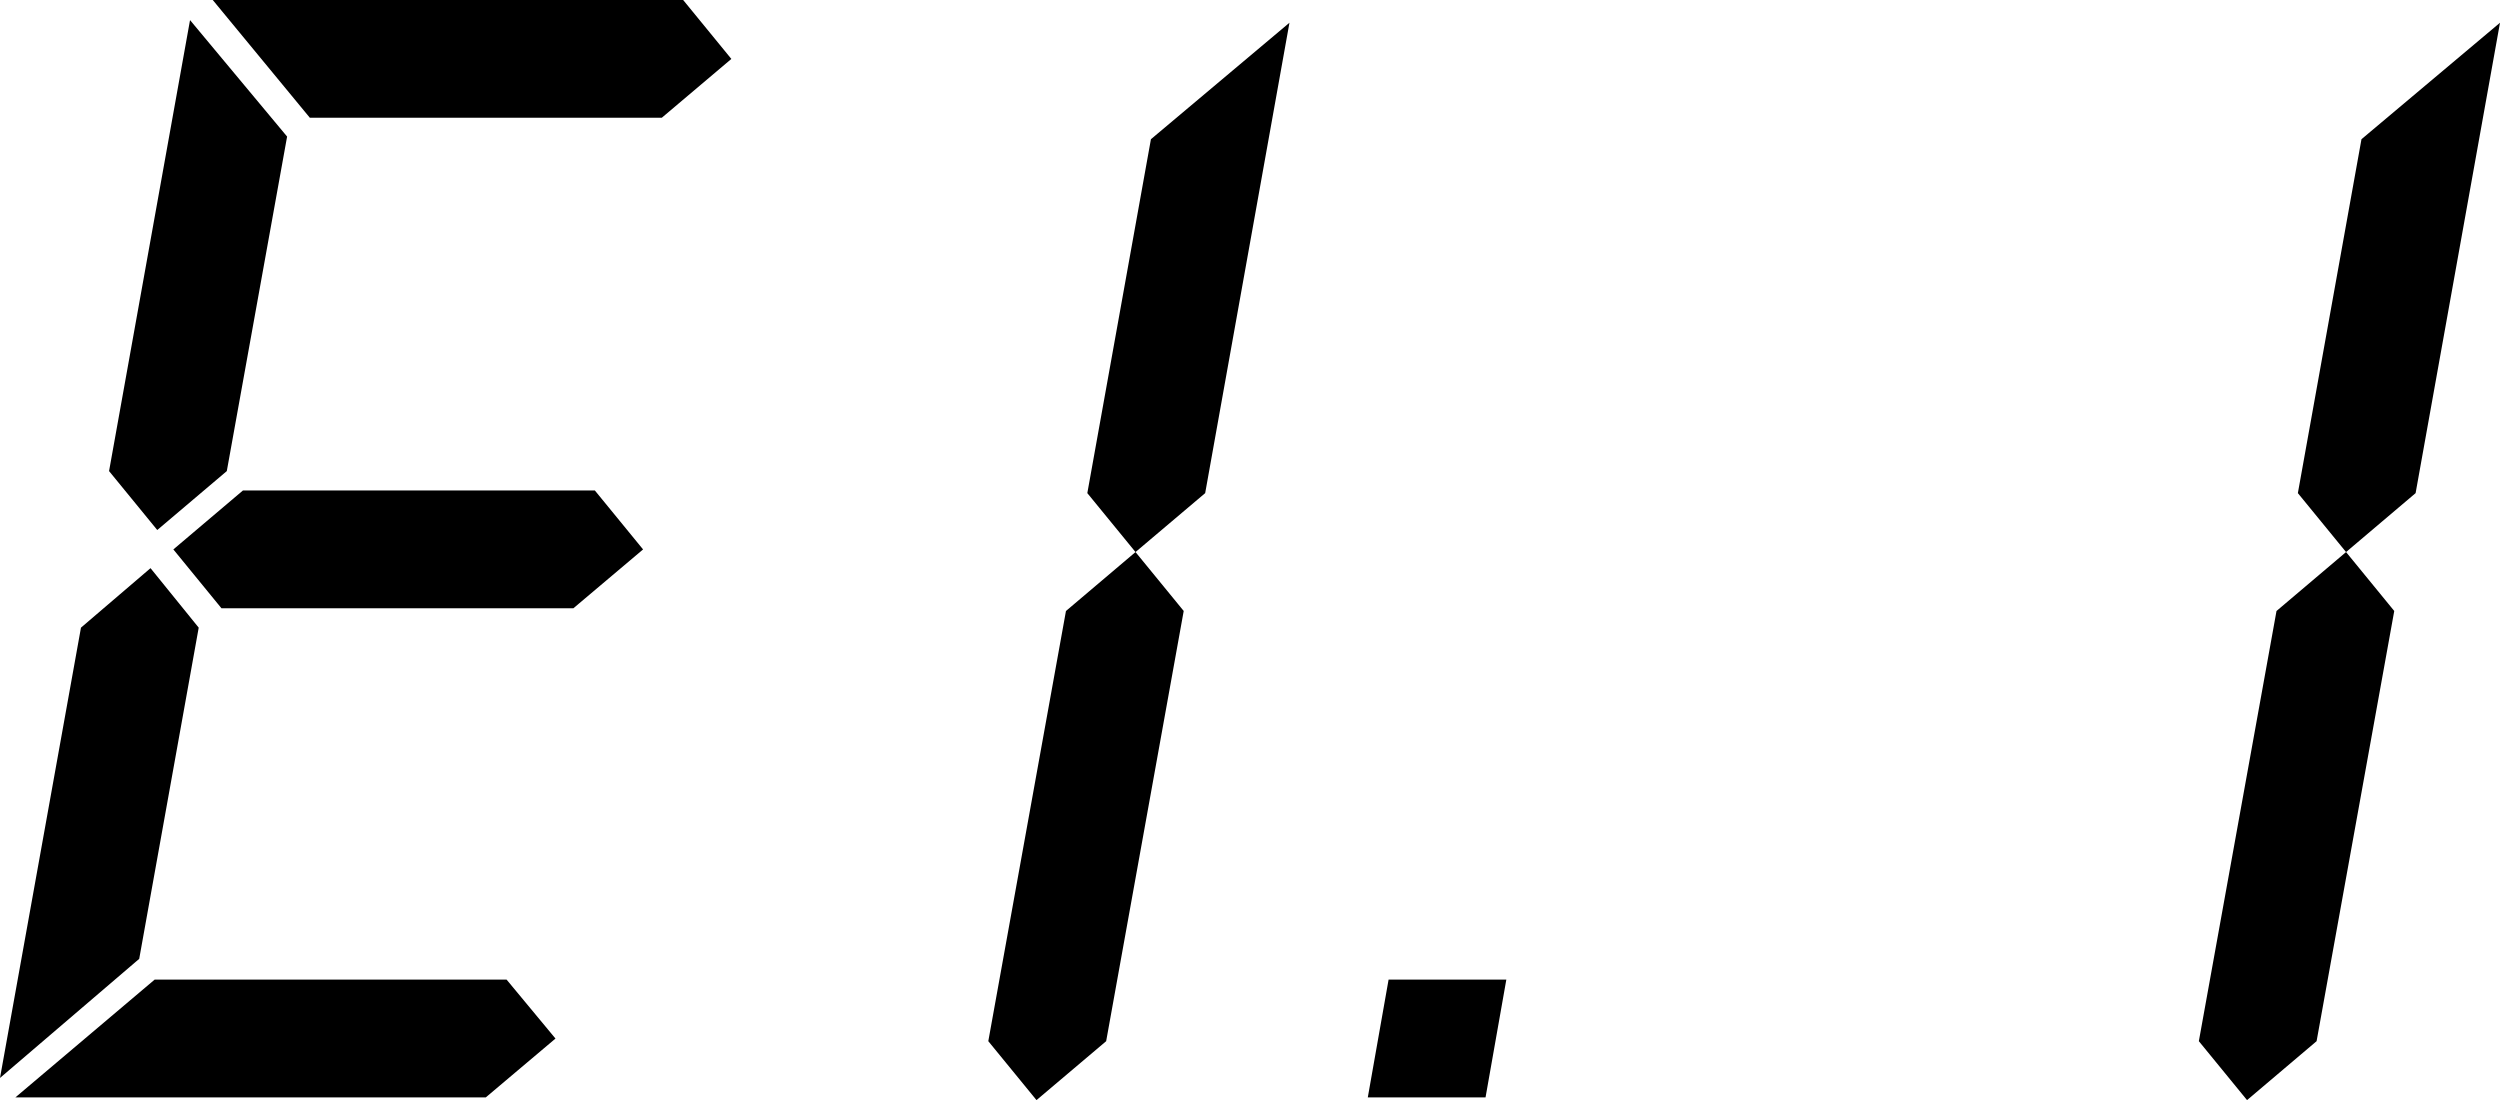 <?xml version="1.0" encoding="utf-8"?>
<!-- Generator: Adobe Illustrator 21.0.0, SVG Export Plug-In . SVG Version: 6.00 Build 0)  -->
<svg version="1.1" id="Слой_1" xmlns="http://www.w3.org/2000/svg" xmlns:xlink="http://www.w3.org/1999/xlink" x="0px" y="0px"
	 width="21.891px" height="9.633px" viewBox="0 0 21.891 9.633" style="enable-background:new 0 0 21.891 9.633;"
	 xml:space="preserve">
<path d="M1.318,4.975L1.74,5.496l-0.521,2.9L0,9.439l0.709-3.943L1.318,4.975z M4.436,8.578l0.428,0.516L4.254,9.609H0.135
	l1.219-1.031H4.436z M1.986,4.125L1.377,4.641L0.955,4.125l0.709-3.949l0.85,1.02L1.986,4.125z M5.209,4.295l0.422,0.516
	L5.021,5.326H1.939L1.518,4.811l0.609-0.516H5.209z M6.404,0.516L5.795,1.031H2.713L1.863,0h4.119L6.404,0.516z"/>
<polygon points="9.943,4.834 10.365,5.35 9.686,9.117 9.076,9.633 8.654,9.117 9.334,5.35 "/>
<polygon points="10.078,1.219 11.291,0.199 10.553,4.318 9.943,4.834 9.521,4.318 "/>
<path d="M13.008,9.609h-1.031l0.182-1.031h1.031L13.008,9.609z"/>
<polygon points="20.543,4.834 20.965,5.35 20.285,9.117 19.676,9.633 19.254,9.117 19.934,5.35 "/>
<polygon points="20.678,1.219 21.891,0.199 21.152,4.318 20.543,4.834 20.121,4.318 "/>
</svg>
